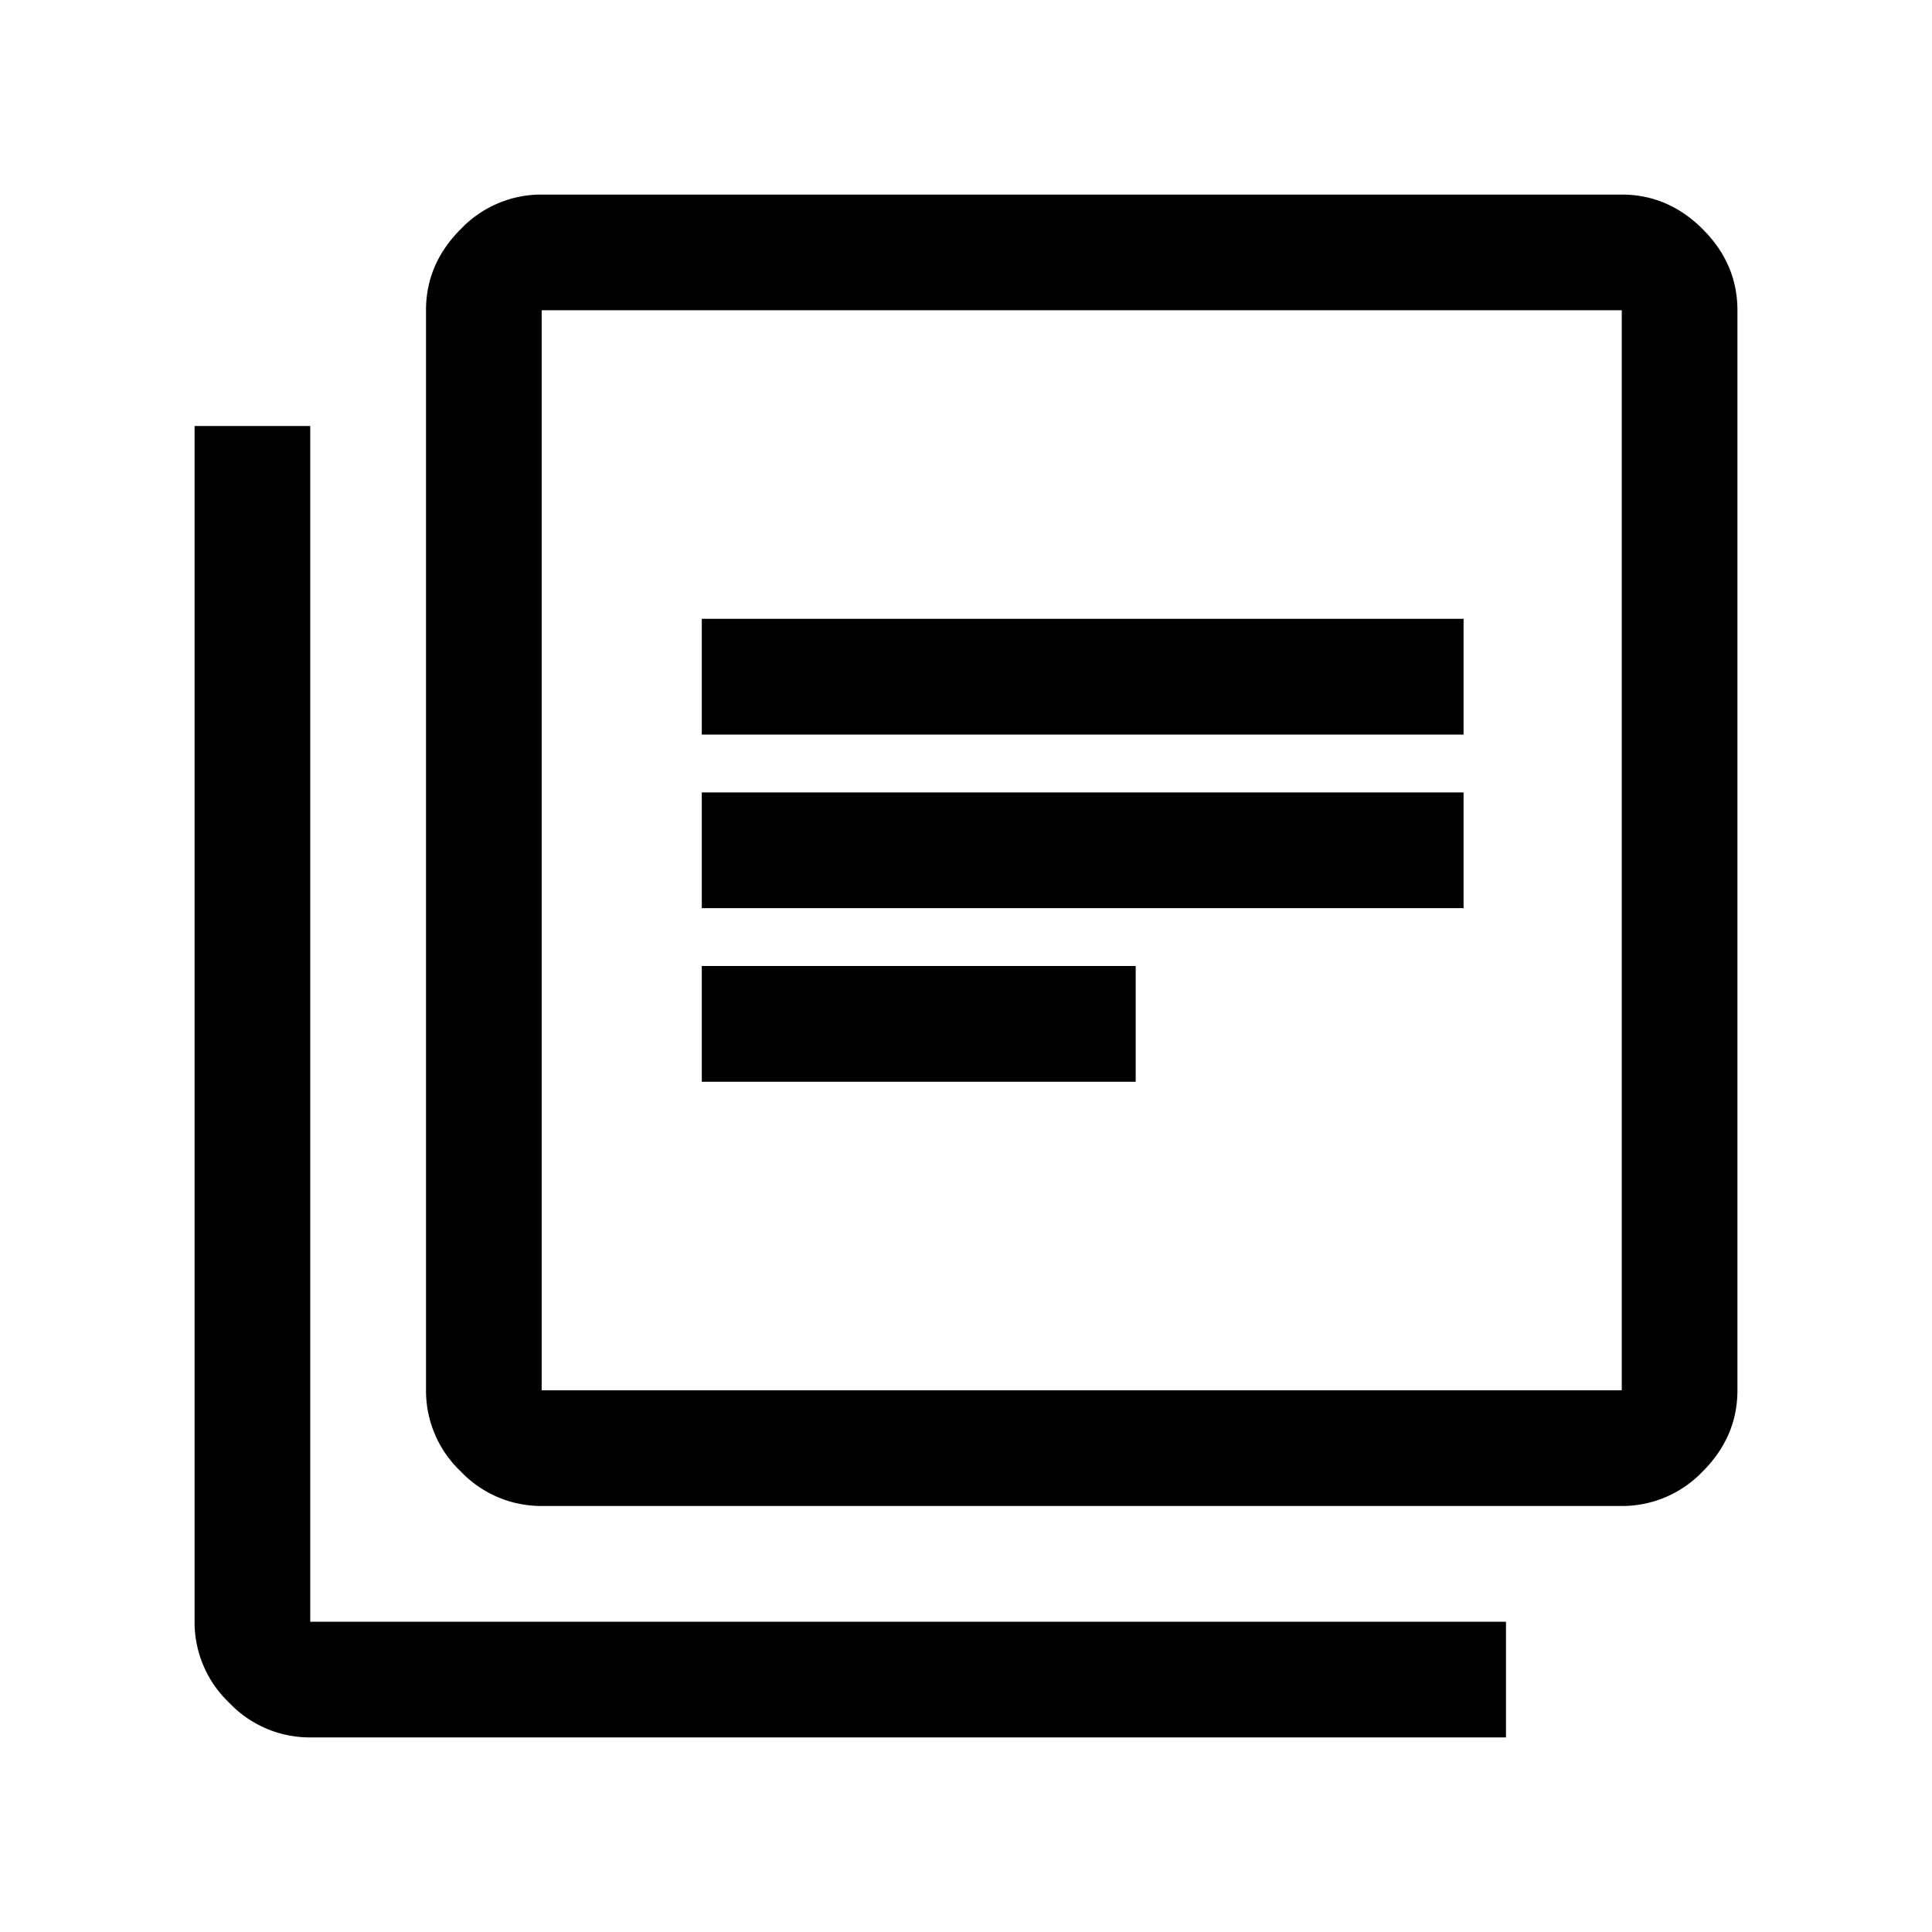 <svg xmlns="http://www.w3.org/2000/svg" width="24" height="24" fill="none" viewBox="-0.5 -0.5 24 24"><path fill="#000" d="M8.218 12.938h5.39V11.5h-5.39v1.438zm0-2.157h9.463V9.344H8.218v1.437zm0-2.156h9.463V7.187H8.218v1.438zm-1.989 9.583a1.38 1.38 0 0 1-1.006-.43 1.38 1.38 0 0 1-.431-1.007V3.354c0-.383.143-.719.43-1.006a1.38 1.38 0 0 1 1.007-.431h13.417c.383 0 .719.143 1.006.43.288.288.431.624.431 1.007v13.417c0 .383-.143.719-.43 1.006a1.38 1.38 0 0 1-1.007.431H6.229zm0-1.437h13.417V3.354H6.229v13.417zm-2.875 4.312a1.38 1.38 0 0 1-1.006-.43 1.38 1.38 0 0 1-.431-1.007V4.792h1.437v14.854h14.854v1.437H3.354z"/></svg>